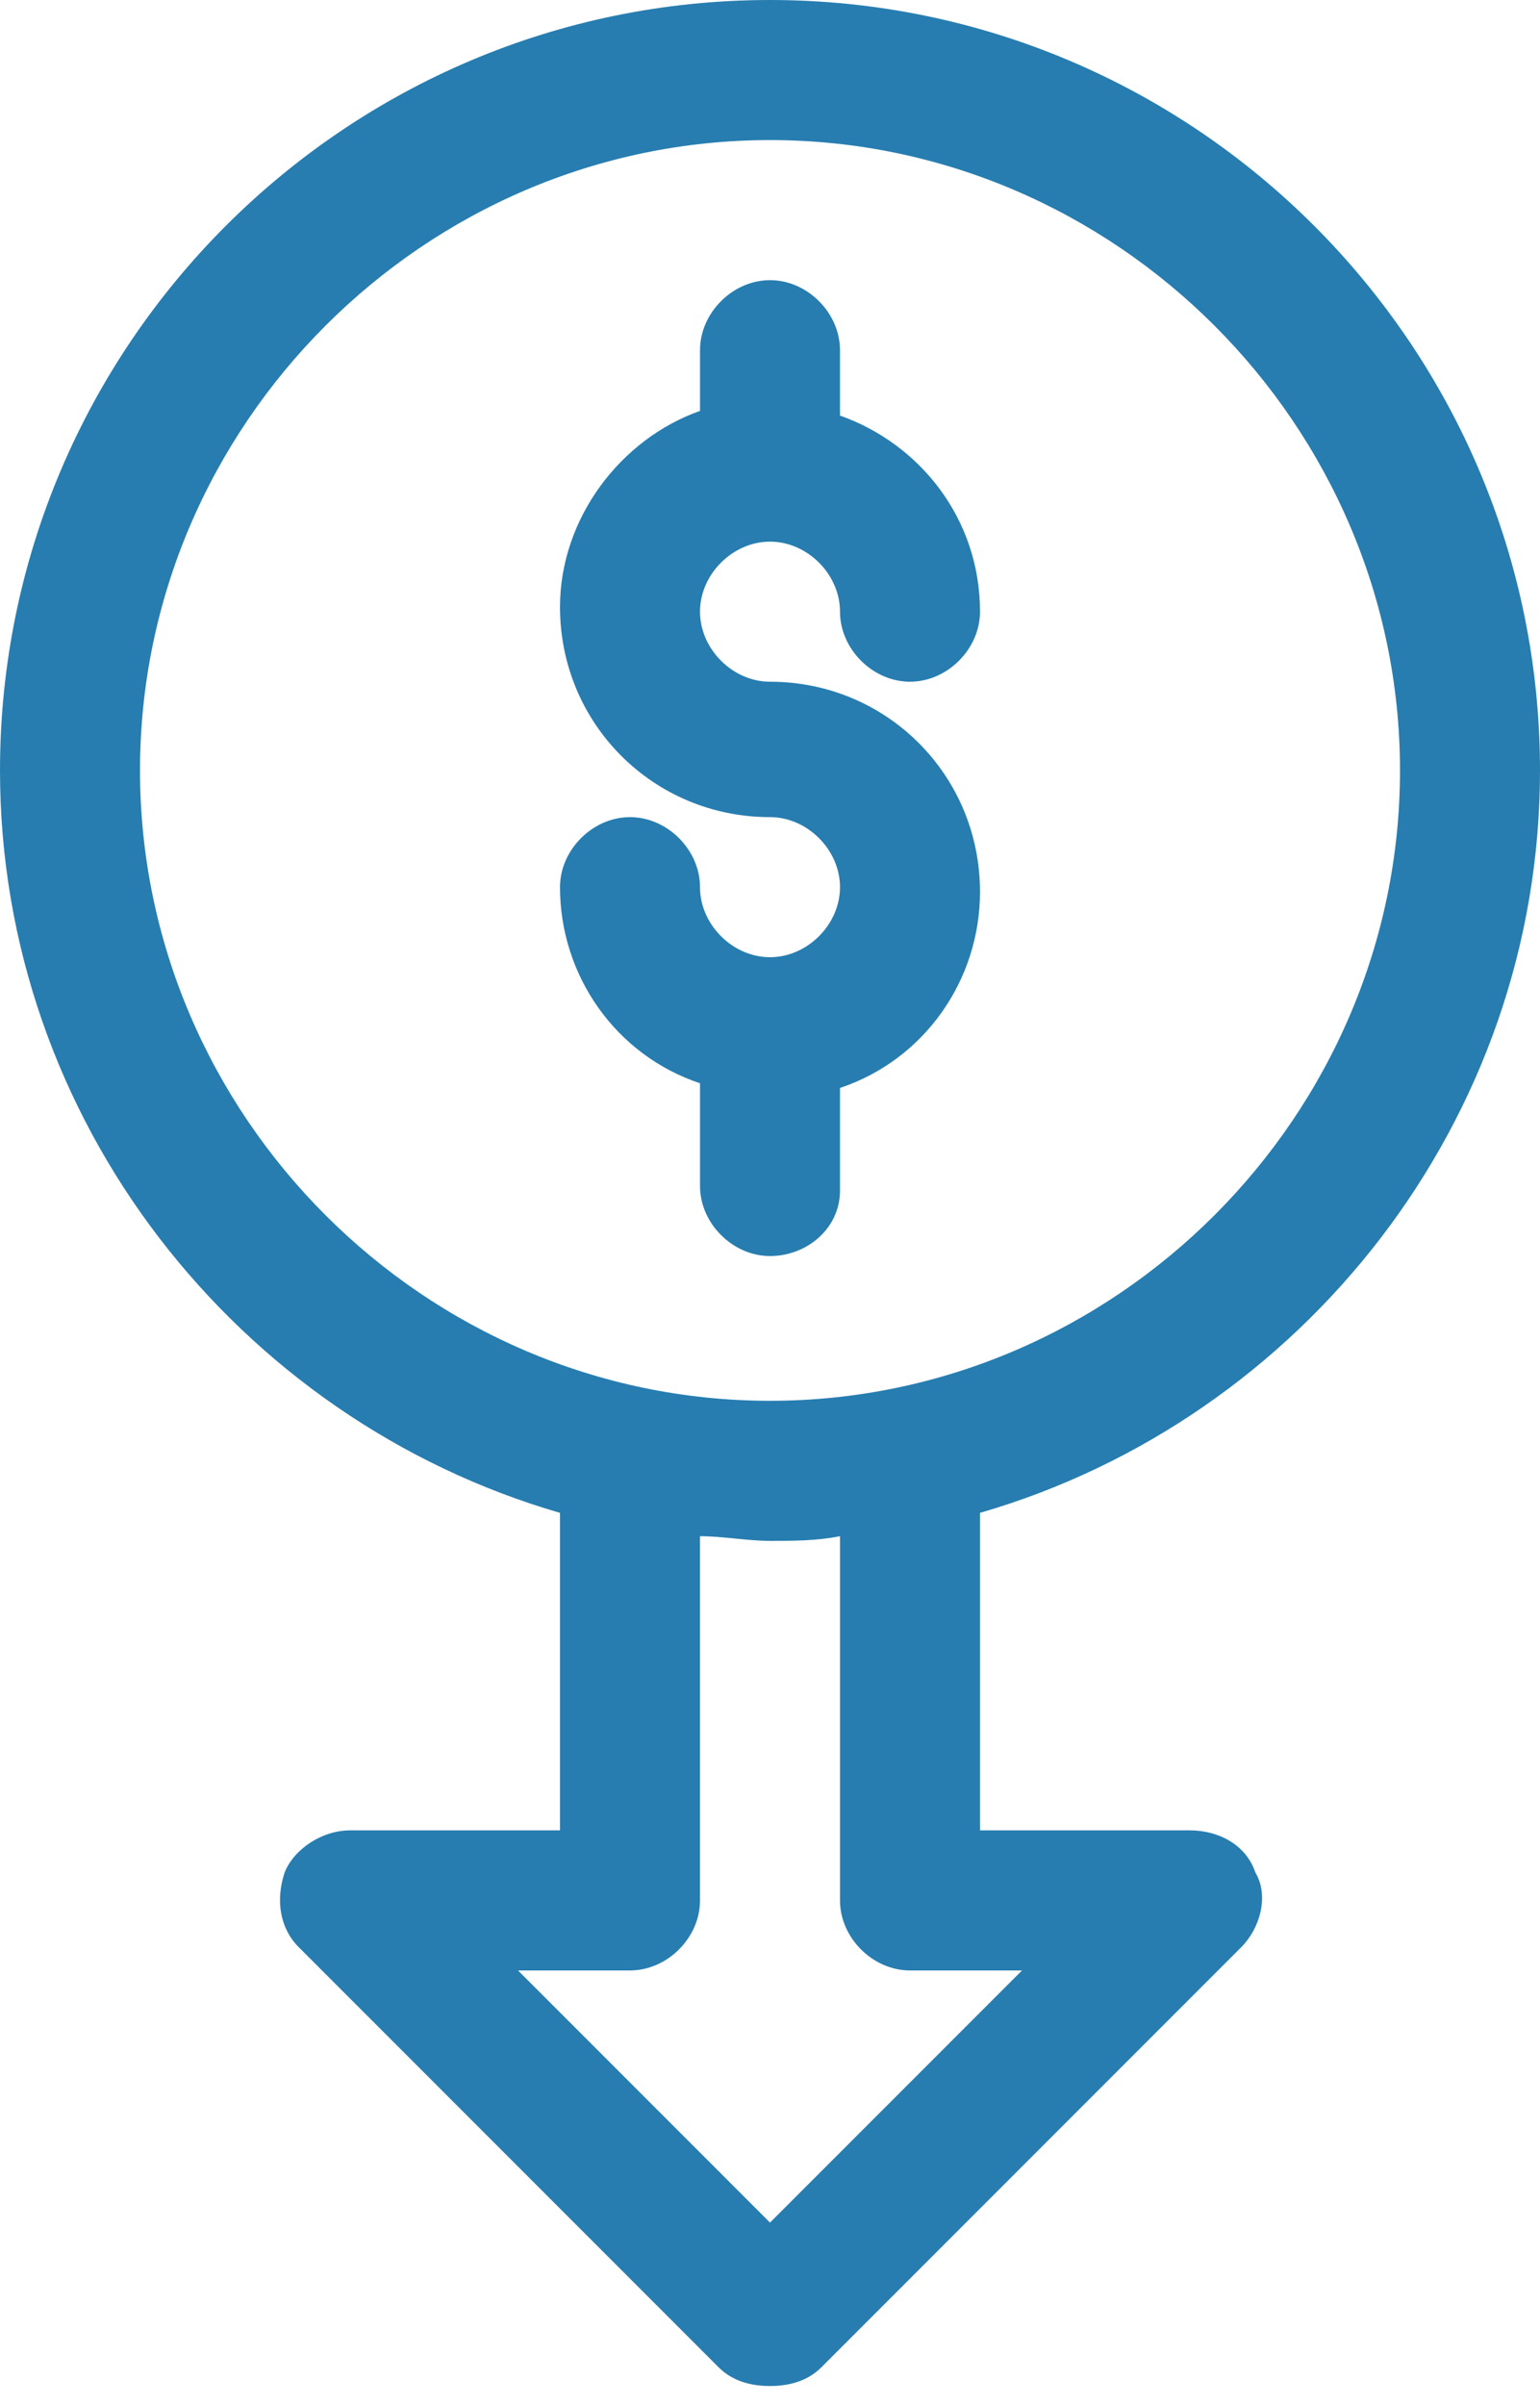 <svg xmlns="http://www.w3.org/2000/svg" width="33" height="51.5">
    <g fill="#277db0">
        <path d="M33 16.5C33 7.4 25.6 0 16.5 0S0 7.4 0 16.5C0 24 5.1 30.4 12 32.4v6.8H7.5c-.6 0-1.2.4-1.4.9-.2.6-.1 1.2.3 1.6l9 9c.3.3.7.4 1.1.4s.8-.1 1.1-.4l9-9c.4-.4.6-1.1.3-1.6-.2-.6-.8-.9-1.4-.9H21v-6.8c6.9-2 12-8.4 12-15.9zm-30 0C3 9.1 9.1 3 16.5 3S30 9.1 30 16.5 23.9 30 16.5 30 3 23.9 3 16.5zm16.5 25.7h2.4l-5.4 5.4-5.4-5.4h2.4c.8 0 1.5-.7 1.5-1.5v-7.8c.5 0 1 .1 1.5.1s1 0 1.5-.1v7.8c0 .8.7 1.5 1.5 1.5z"/>
        <path d="M18 25.5v-2.2c1.8-.6 3-2.3 3-4.2 0-2.5-2-4.5-4.5-4.5-.8 0-1.5-.7-1.5-1.5s.7-1.5 1.5-1.5 1.5.7 1.5 1.5.7 1.5 1.5 1.5 1.5-.7 1.5-1.5c0-2-1.3-3.6-3-4.2V7.5c0-.8-.7-1.5-1.5-1.5S15 6.7 15 7.5v1.3c-1.7.6-3 2.3-3 4.2 0 2.5 2 4.5 4.5 4.5.8 0 1.5.7 1.5 1.5s-.7 1.5-1.5 1.5S15 19.8 15 19s-.7-1.5-1.5-1.5-1.5.7-1.5 1.5c0 1.9 1.2 3.6 3 4.2v2.2c0 .8.7 1.5 1.5 1.5s1.5-.6 1.5-1.4z" fill-rule="evenodd" clip-rule="evenodd"/>
    </g>
</svg>
